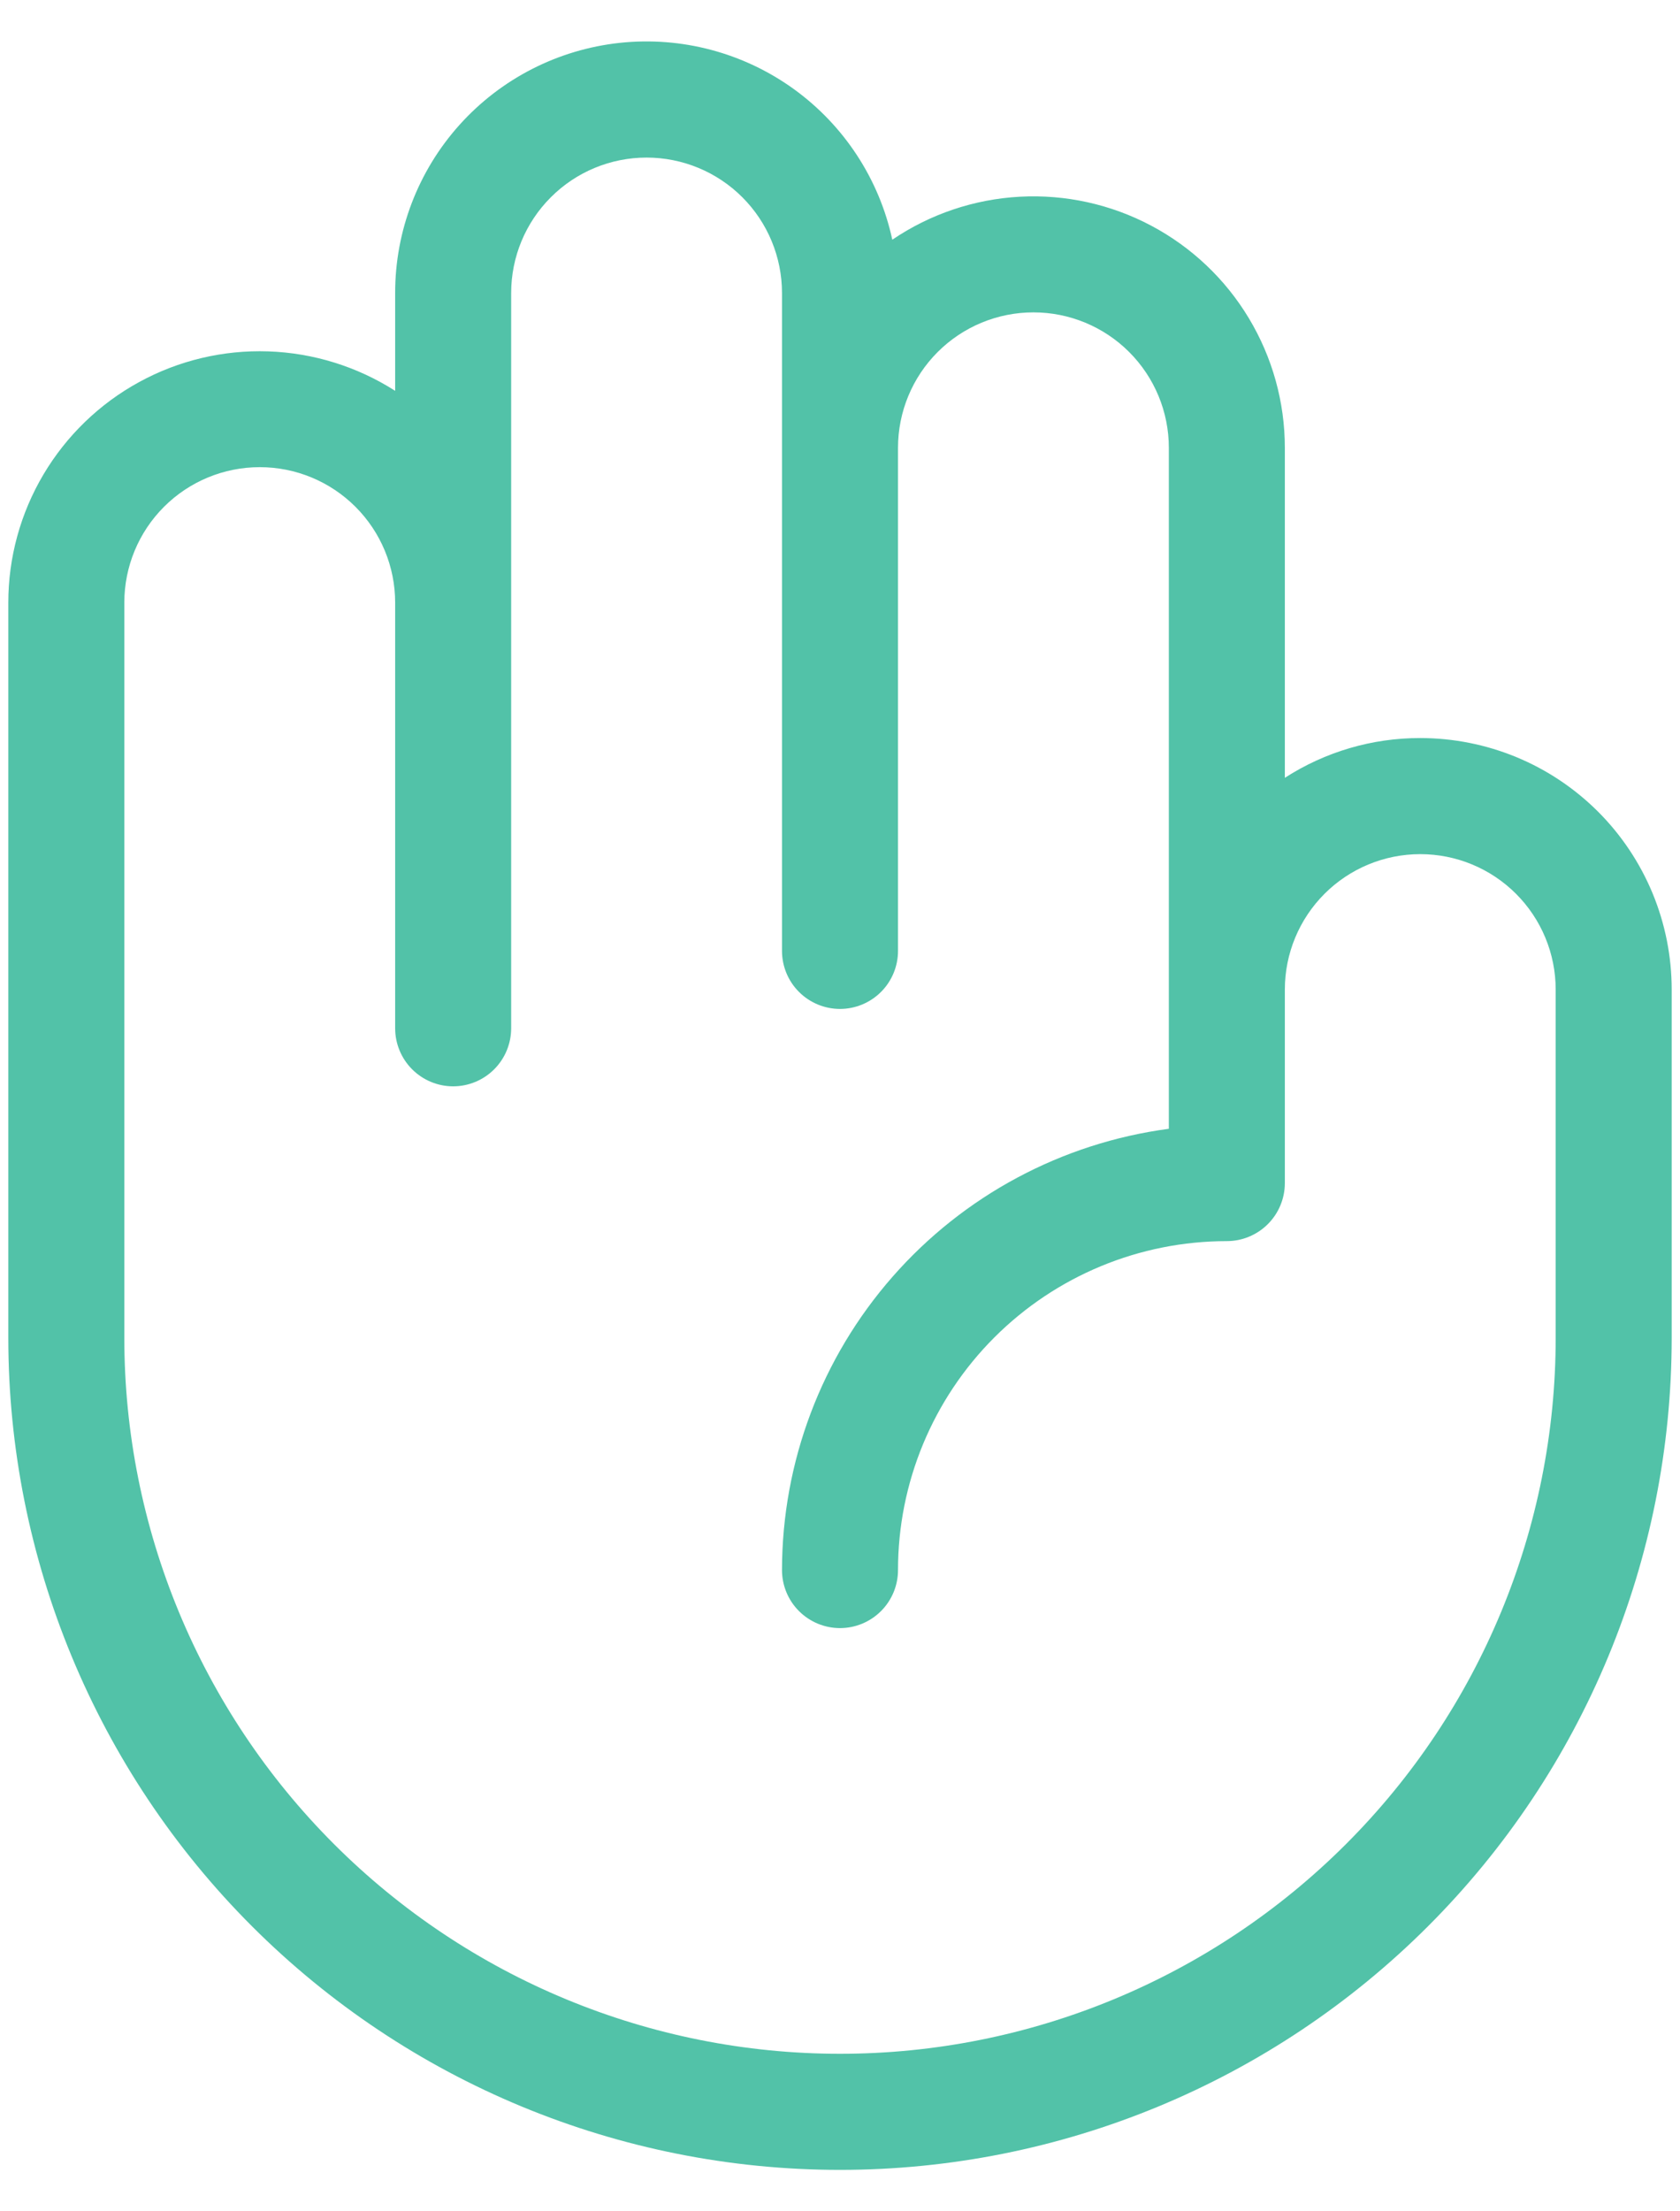 <?xml version="1.0" encoding="UTF-8"?>
<svg xmlns="http://www.w3.org/2000/svg" width="38" height="50" viewBox="0 0 38 50" fill="none">
  <path d="M32.125 16.688C31.039 16.686 29.976 16.998 29.062 17.587V10.125C29.062 9.092 28.78 8.079 28.247 7.194C27.715 6.309 26.951 5.586 26.038 5.102C25.125 4.618 24.098 4.392 23.067 4.448C22.035 4.504 21.038 4.84 20.183 5.42C19.886 4.048 19.092 2.835 17.954 2.013C16.816 1.192 15.415 0.82 14.019 0.969C12.623 1.119 11.332 1.779 10.394 2.823C9.456 3.867 8.937 5.222 8.938 6.625V8.837C8.078 8.288 7.087 7.98 6.068 7.945C5.049 7.91 4.039 8.15 3.145 8.64C2.25 9.129 1.504 9.851 0.983 10.728C0.463 11.605 0.188 12.605 0.188 13.625V30.25C0.188 35.239 2.17 40.025 5.698 43.553C9.226 47.081 14.011 49.063 19 49.063C23.989 49.063 28.774 47.081 32.302 43.553C35.831 40.025 37.812 35.239 37.812 30.25V22.375C37.812 21.628 37.665 20.889 37.38 20.199C37.094 19.509 36.675 18.881 36.147 18.353C35.618 17.825 34.992 17.406 34.301 17.12C33.611 16.835 32.872 16.688 32.125 16.688ZM35.188 30.25C35.188 34.543 33.482 38.661 30.446 41.696C27.41 44.732 23.293 46.438 19 46.438C14.707 46.438 10.589 44.732 7.554 41.696C4.518 38.661 2.812 34.543 2.812 30.25V13.625C2.812 12.813 3.135 12.034 3.709 11.46C4.284 10.885 5.063 10.563 5.875 10.563C6.687 10.563 7.466 10.885 8.041 11.46C8.615 12.034 8.938 12.813 8.938 13.625V23.25C8.938 23.598 9.076 23.932 9.322 24.178C9.568 24.424 9.902 24.563 10.25 24.563C10.598 24.563 10.932 24.424 11.178 24.178C11.424 23.932 11.562 23.598 11.562 23.25V6.625C11.562 5.813 11.885 5.034 12.46 4.46C13.034 3.885 13.813 3.563 14.625 3.563C15.437 3.563 16.216 3.885 16.791 4.46C17.365 5.034 17.688 5.813 17.688 6.625V21.5C17.688 21.848 17.826 22.182 18.072 22.428C18.318 22.674 18.652 22.813 19 22.813C19.348 22.813 19.682 22.674 19.928 22.428C20.174 22.182 20.312 21.848 20.312 21.5V10.125C20.312 9.313 20.635 8.534 21.209 7.96C21.784 7.385 22.563 7.063 23.375 7.063C24.187 7.063 24.966 7.385 25.541 7.96C26.115 8.534 26.438 9.313 26.438 10.125V25.523C24.018 25.845 21.798 27.033 20.189 28.868C18.579 30.703 17.691 33.059 17.688 35.5C17.688 35.848 17.826 36.182 18.072 36.428C18.318 36.674 18.652 36.813 19 36.813C19.348 36.813 19.682 36.674 19.928 36.428C20.174 36.182 20.312 35.848 20.312 35.5C20.312 33.528 21.096 31.636 22.491 30.241C23.886 28.846 25.777 28.063 27.75 28.063C28.098 28.063 28.432 27.924 28.678 27.678C28.924 27.432 29.062 27.098 29.062 26.75V22.375C29.062 21.563 29.385 20.784 29.959 20.21C30.534 19.635 31.313 19.313 32.125 19.313C32.937 19.313 33.716 19.635 34.291 20.21C34.865 20.784 35.188 21.563 35.188 22.375V30.25Z" fill="#52C2A8"></path>
</svg>
